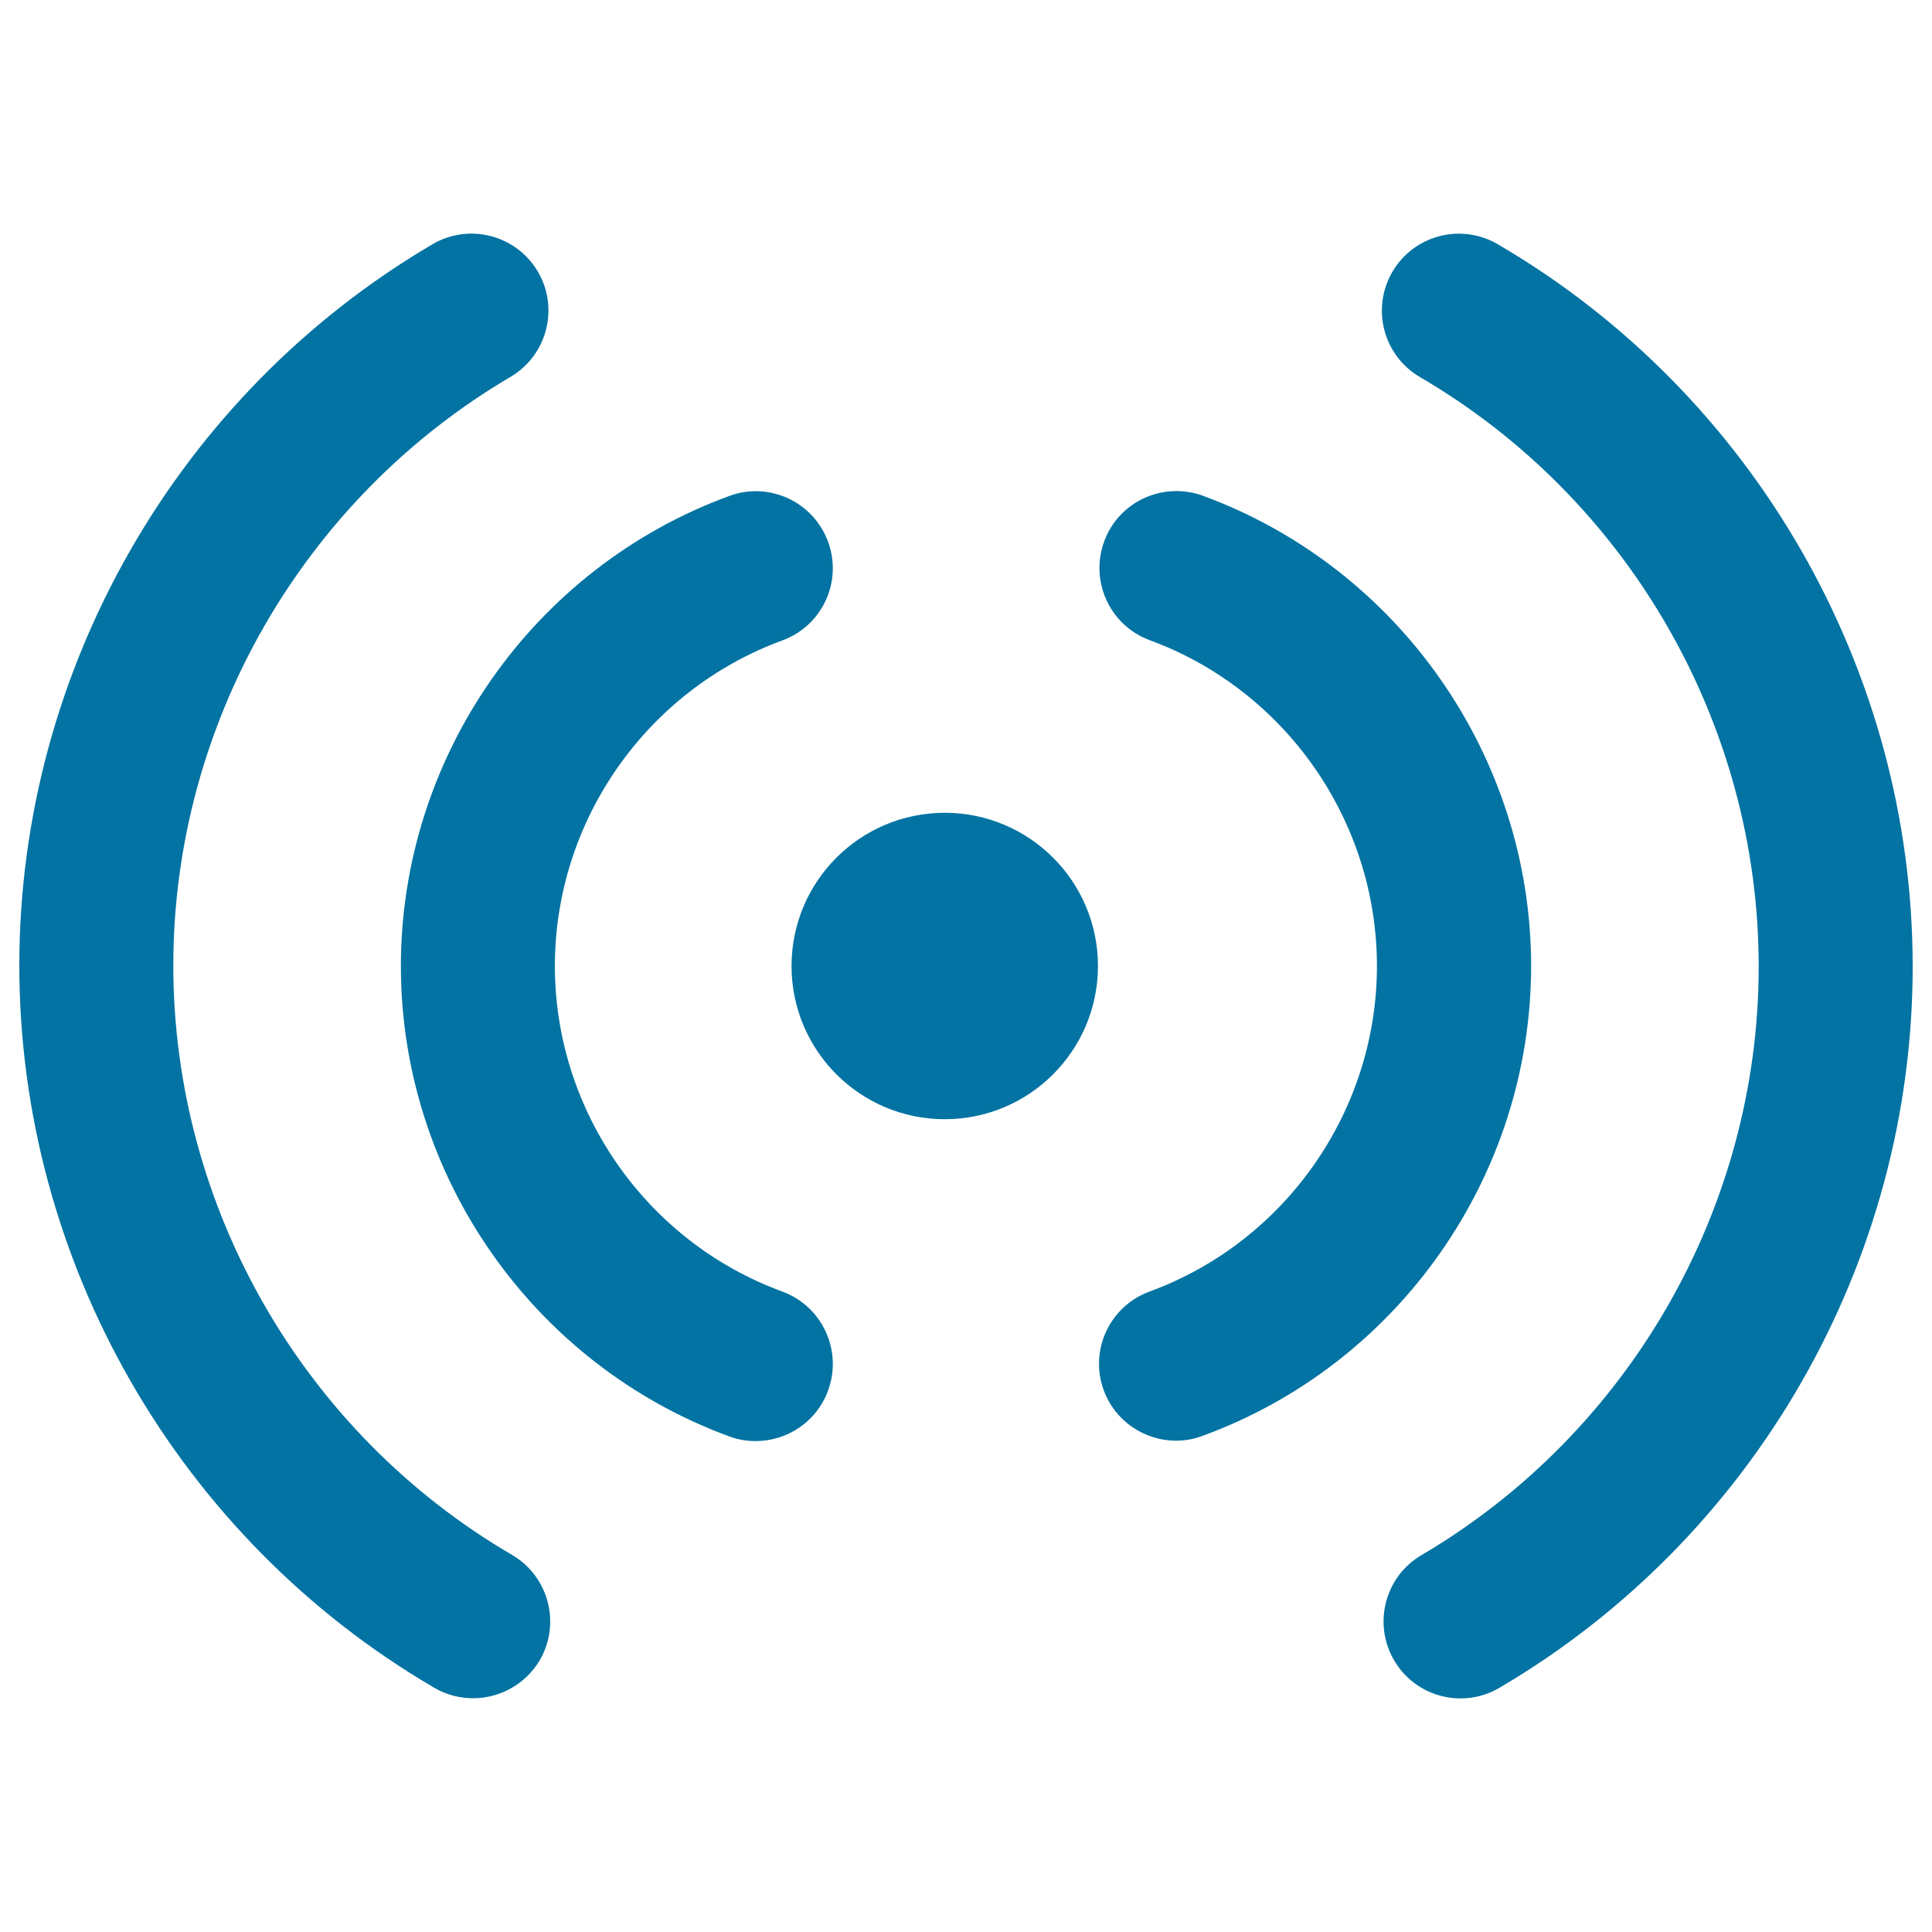 <svg xmlns="http://www.w3.org/2000/svg" viewBox="0 0 1000 1000" style="fill:#0273a2">
<title>Wifi Signal SVG icon</title>
<g><g><path d="M404.9,668.5C334.5,642.7,287.2,575,287.2,500c0-75,47.3-142.7,117.7-168.5c20.7-7.6,31.3-30.4,23.7-51.1c-7.6-20.7-30.5-31.3-51.1-23.7c-101.7,37.2-170,135-170,243.4c0,108.3,68.3,206.1,170,243.4c4.5,1.7,9.2,2.4,13.7,2.4c16.2,0,31.5-10,37.4-26.1C436.2,699,425.6,676.1,404.9,668.5z"/><path d="M265,804.8C156.9,741.7,89.7,624.7,89.7,499.7c0-124.6,66.9-241.3,174.5-304.6c19-11.2,25.3-35.6,14.2-54.5c-11.2-19-35.6-25.3-54.5-14.2C91.9,203.9,10,346.9,10,499.7C10,653,92.3,796.2,224.8,873.6c6.3,3.7,13.2,5.4,20.1,5.4c13.7,0,27-7.1,34.5-19.7C290.4,840.3,284,815.9,265,804.8z"/><path d="M792.5,500c0-108.3-68.3-206.1-169.9-243.4c-20.7-7.5-43.6,3-51.1,23.7s3,43.5,23.7,51.1C665.5,357.3,712.7,425,712.7,500c0,75-47.3,142.7-117.7,168.5c-20.7,7.6-31.3,30.5-23.7,51.1c5.9,16.1,21.2,26.1,37.4,26.1c4.6,0,9.2-0.8,13.7-2.5C724.1,706.1,792.5,608.3,792.5,500z"/><path d="M775.2,126.4c-19-11.1-43.4-4.7-54.5,14.3c-11.1,19-4.7,43.4,14.3,54.5c108.1,63.1,175.3,180,175.3,305.1c0,124.6-66.9,241.3-174.5,304.6c-19,11.1-25.3,35.6-14.2,54.5c7.4,12.7,20.7,19.7,34.4,19.7c6.9,0,13.8-1.8,20.1-5.5C908.1,796.1,990,653.1,990,500.3C990,347,907.7,203.7,775.2,126.4z"/><circle cx="489" cy="500" r="79.3"/></g></g>
</svg>